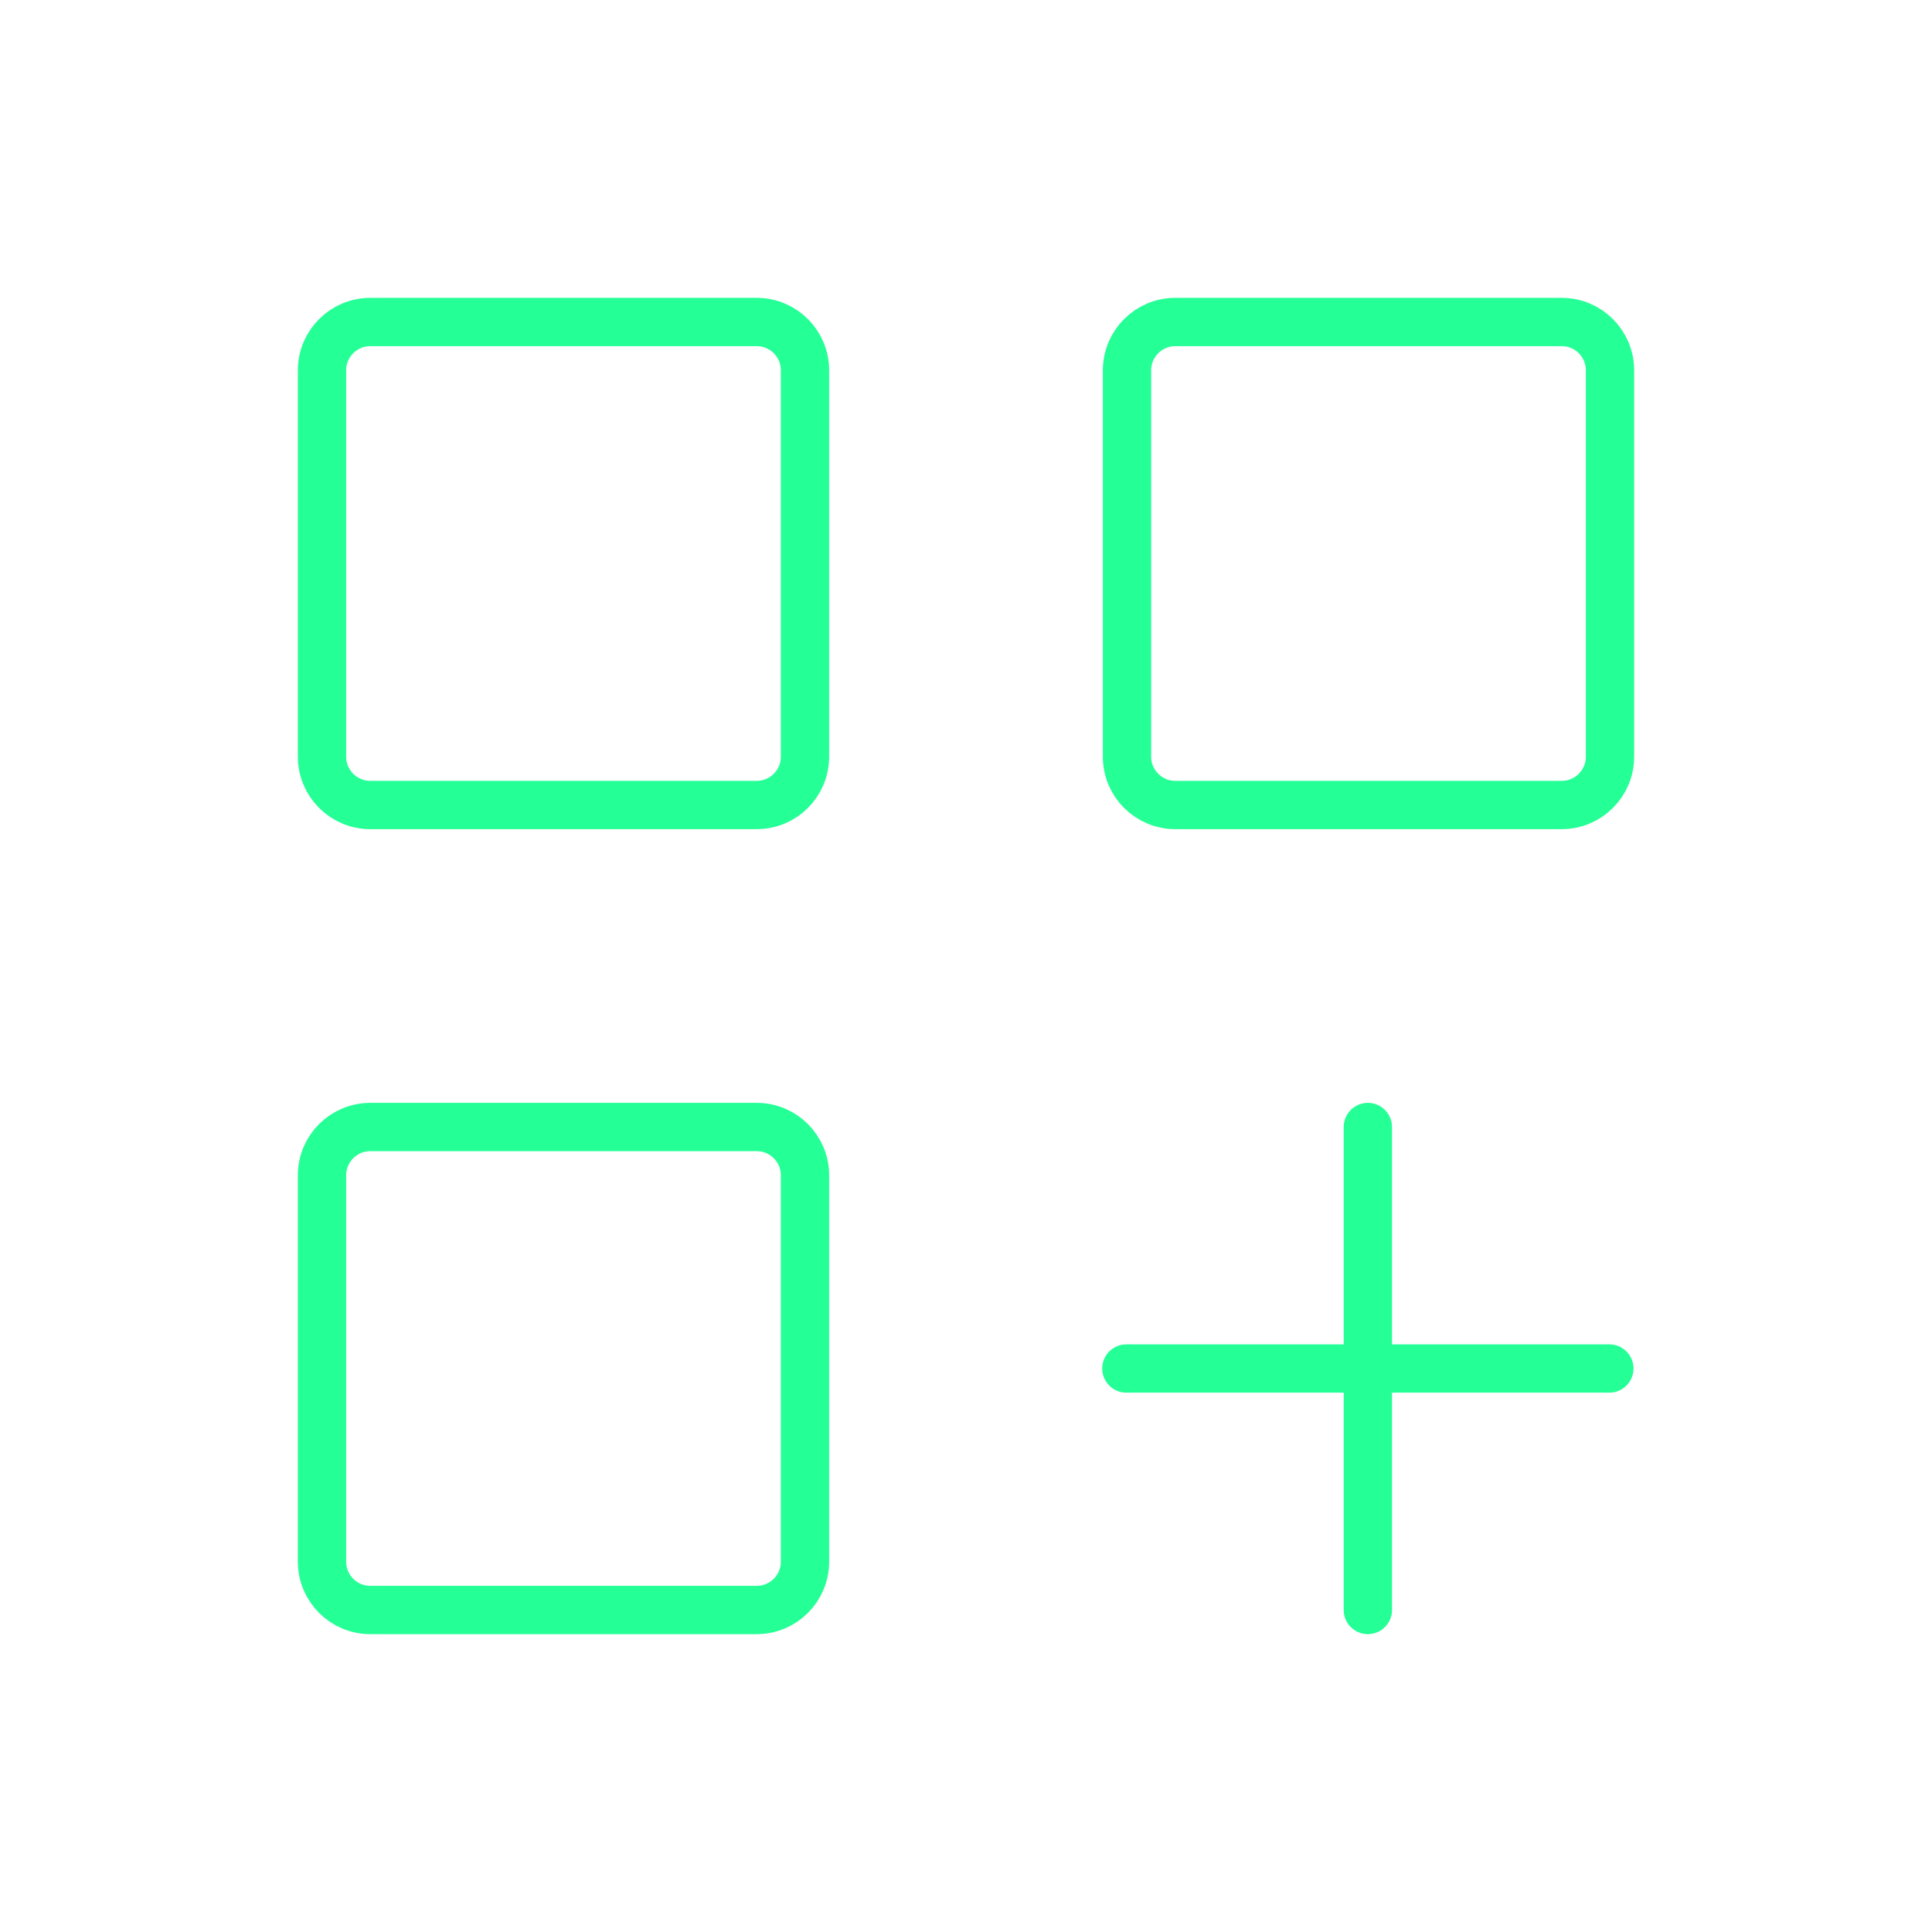 <svg xmlns="http://www.w3.org/2000/svg" width="60" height="60" viewBox="0 0 60 60" fill="none"><path d="M34.98 42.5H42.48M42.48 42.5H49.98M42.48 42.5V35M42.48 42.5V50" stroke="#24FF96" stroke-width="1.5" stroke-linecap="round" stroke-linejoin="round"></path><path d="M10 23.5V11.5C10 10.672 10.672 10 11.5 10H23.5C24.328 10 25 10.672 25 11.5V23.5C25 24.328 24.328 25 23.5 25H11.5C10.672 25 10 24.328 10 23.5Z" stroke="#24FF96" stroke-width="1.5"></path><path d="M10 48.5V36.5C10 35.672 10.672 35 11.5 35H23.5C24.328 35 25 35.672 25 36.5V48.5C25 49.328 24.328 50 23.5 50H11.5C10.672 50 10 49.328 10 48.5Z" stroke="#24FF96" stroke-width="1.5"></path><path d="M35 23.5V11.5C35 10.672 35.672 10 36.5 10H48.5C49.328 10 50 10.672 50 11.5V23.5C50 24.328 49.328 25 48.5 25H36.5C35.672 25 35 24.328 35 23.5Z" stroke="#24FF96" stroke-width="1.5"></path></svg>
